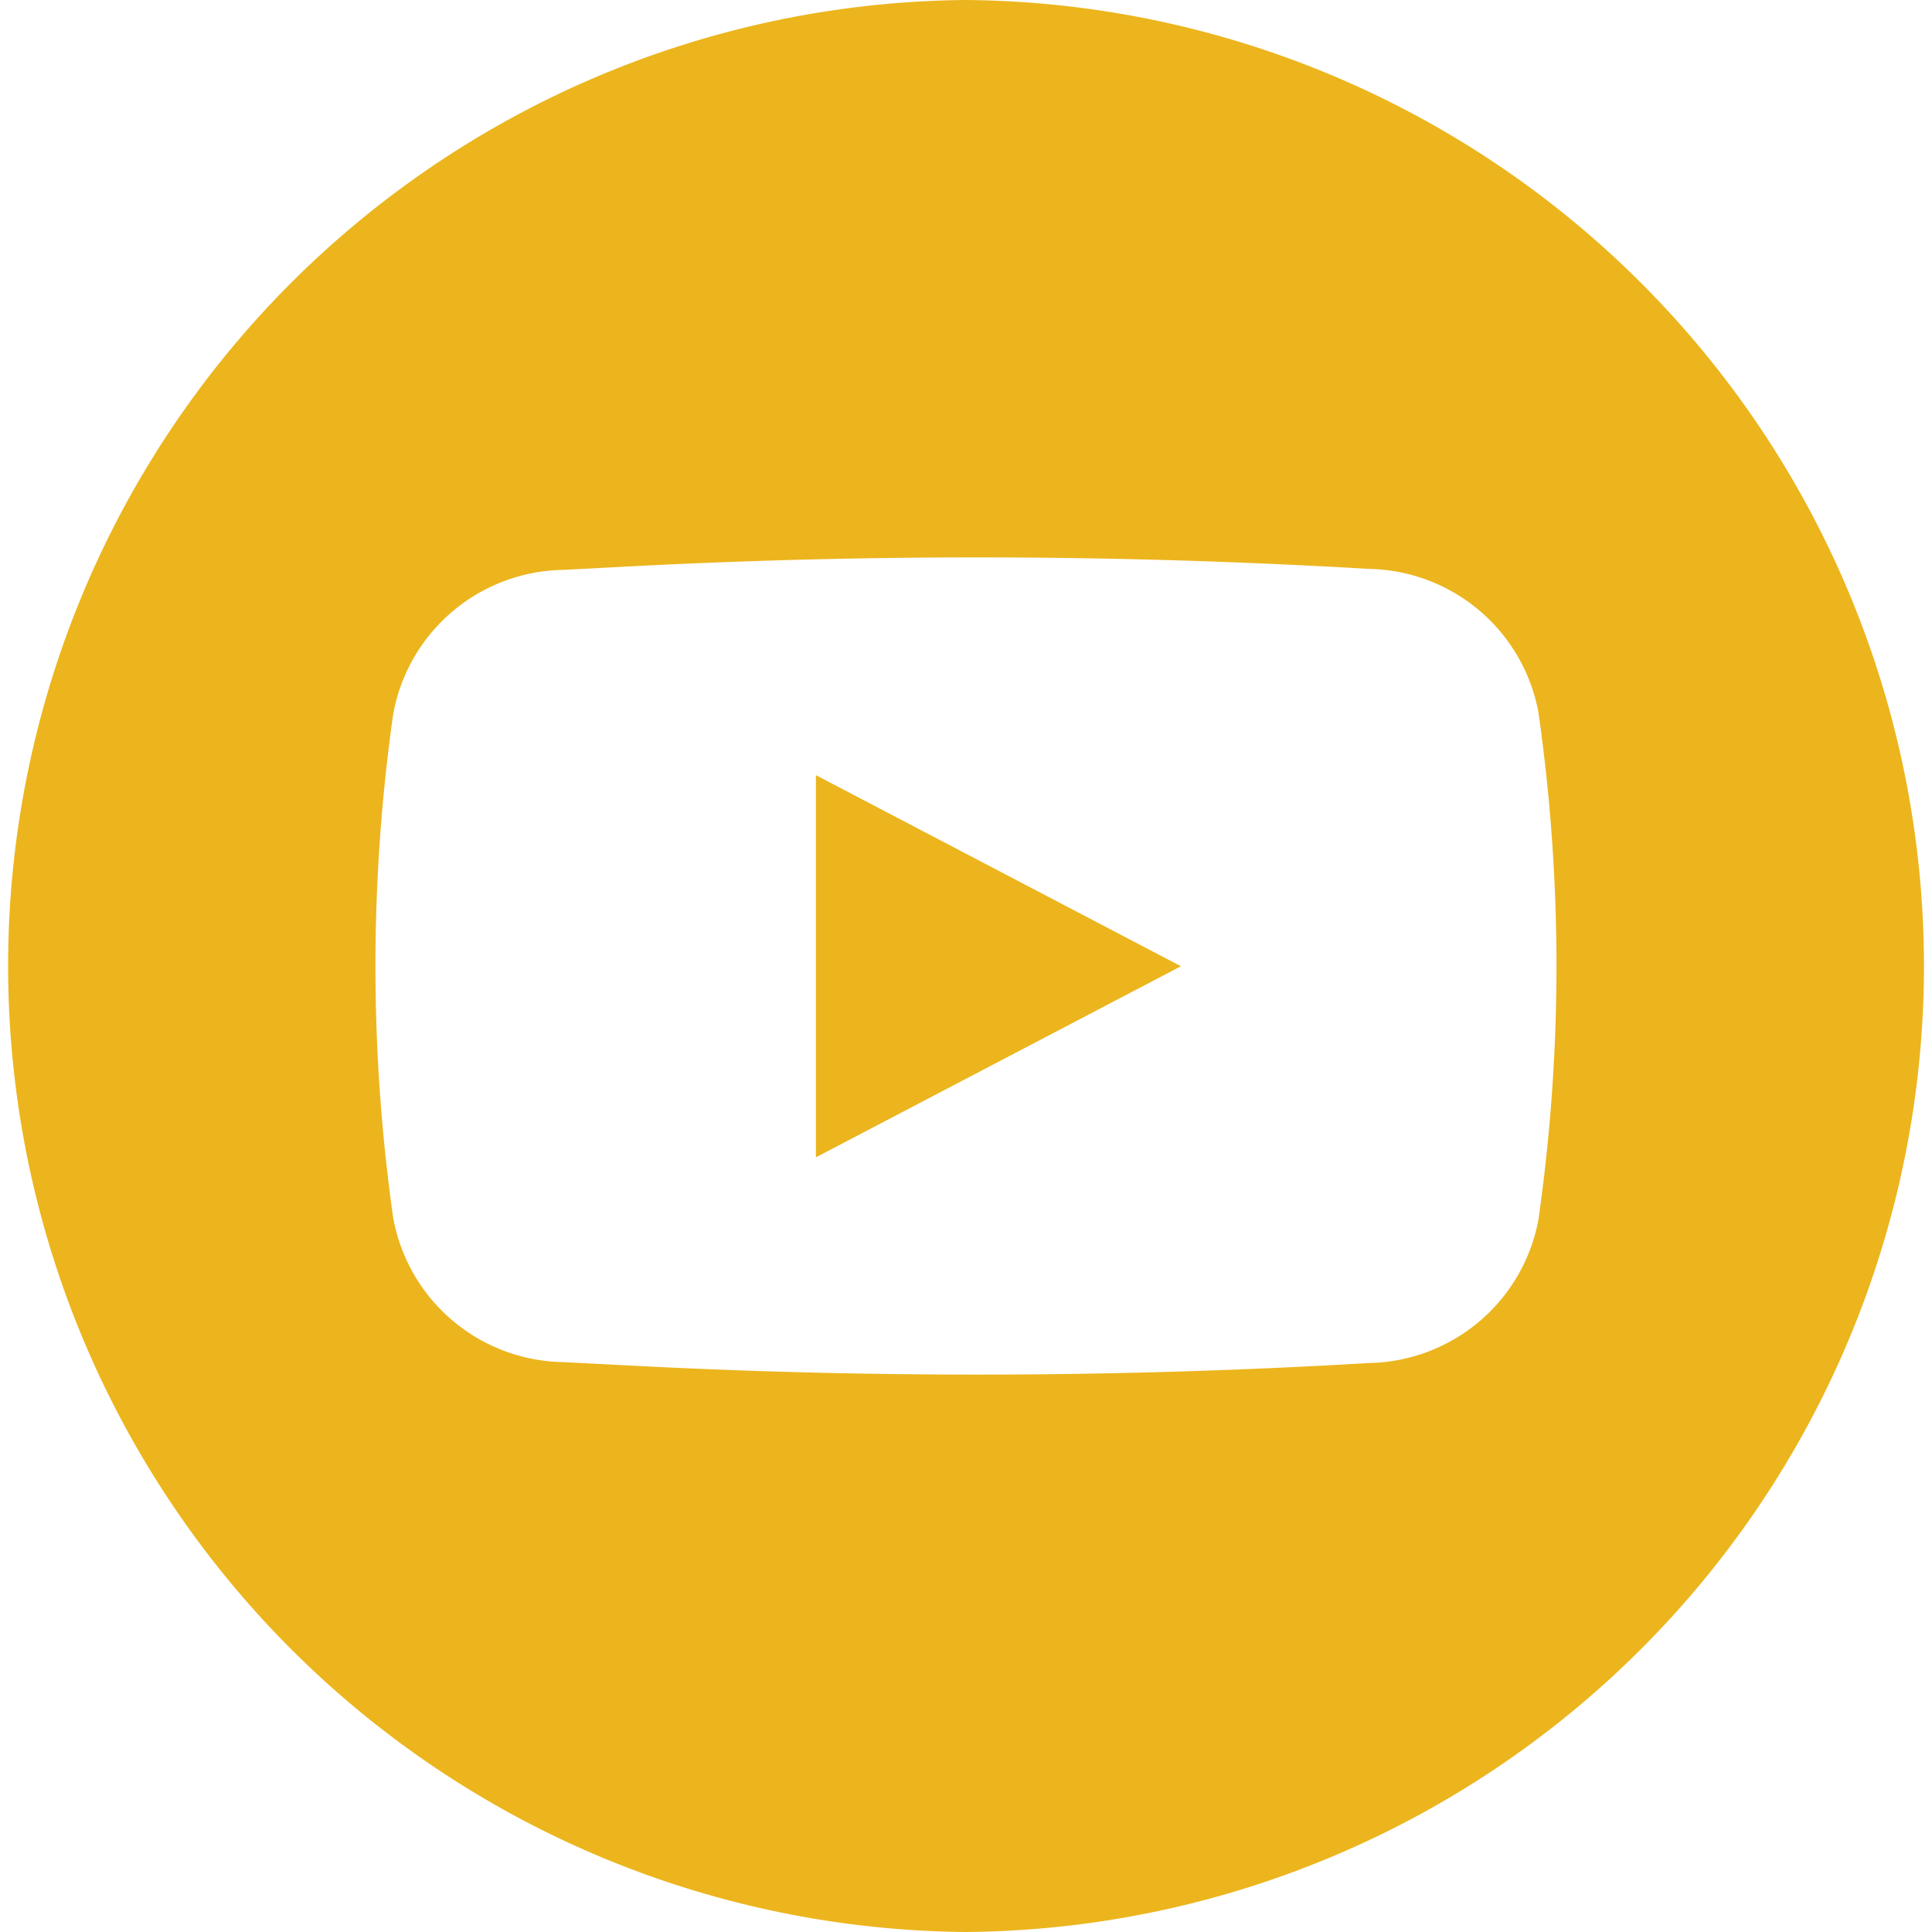 <svg xmlns="http://www.w3.org/2000/svg" width="28.311" height="28.311" viewBox="0 0 28.311 28.311">
  <g id="Group_3491" data-name="Group 3491" transform="translate(-319.505)">
    <path id="Path_82" data-name="Path 82" d="M331.461,16.959l5.349-2.8-5.349-2.8Z" fill="#ecb51d"/>
    <path id="Path_83" data-name="Path 83" d="M333.661,0h0a14.156,14.156,0,0,0,0,28.311h0a14.156,14.156,0,0,0,0-28.311m8.4,17.785-.011.082a2.572,2.572,0,0,1-2.475,2.106,97.557,97.557,0,0,1-10.883.035l-.931-.048a2.574,2.574,0,0,1-2.493-2.107l-.01-.068a26.349,26.349,0,0,1,0-7.26l.01-.067a2.572,2.572,0,0,1,2.493-2.107l.931-.049a98.04,98.04,0,0,1,10.883.035,2.573,2.573,0,0,1,2.475,2.106c0,.027.007.055.011.082a26.271,26.271,0,0,1,0,7.26" fill="#ecb51d"/>
  </g>
</svg>
